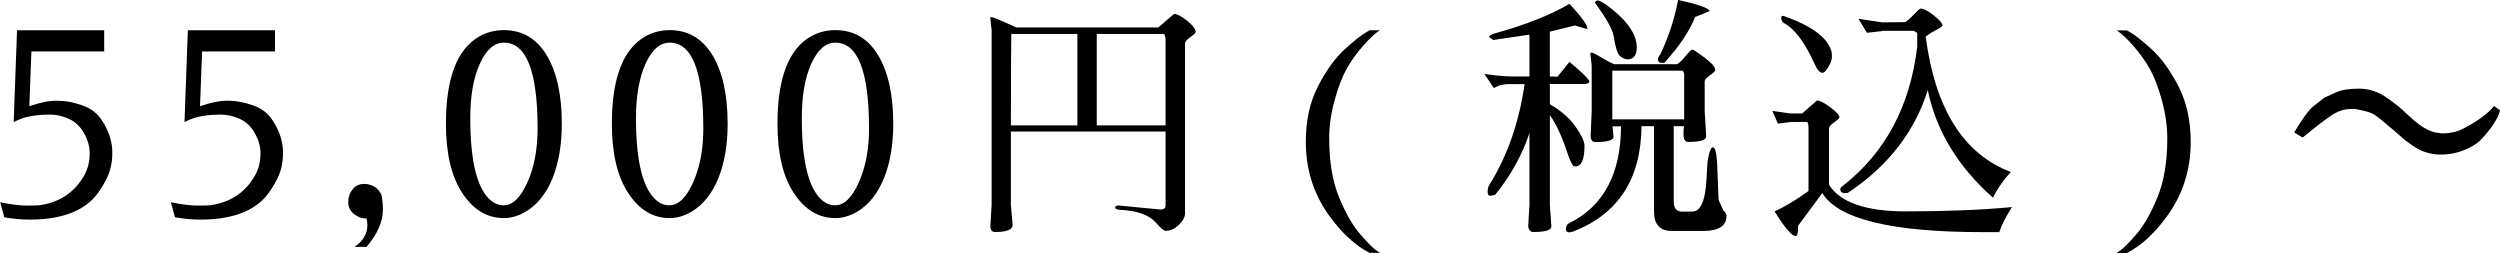 <?xml version="1.0" encoding="UTF-8"?>
<svg id="_レイヤー_2" data-name="レイヤー_2" xmlns="http://www.w3.org/2000/svg" width="215.73" height="21.82" viewBox="0 0 215.73 21.82">
  <g id="_指示書" data-name="指示書">
    <g>
      <path d="M0,17.45c.92.19,1.7.29,2.32.29s1.01-.01,1.16-.04c1.7-.26,2.96-1.11,3.78-2.55.32-.57.48-1.21.48-1.91s-.23-1.39-.68-2.05c-.31-.44-.71-.77-1.22-.98-.51-.21-1.01-.32-1.51-.32-1.14,0-2.05.15-2.71.44l-.44.2.29-7.92h7.52v1.83H2.71l-.18,4.73c.89-.32,1.69-.48,2.39-.48s1.42.13,2.18.4c.75.26,1.32.7,1.71,1.32.59.91.88,1.82.88,2.73v.09c0,.84-.18,1.6-.54,2.29-.36.69-.74,1.25-1.15,1.67-1.17,1.17-2.99,1.76-5.43,1.76-.73,0-1.47-.07-2.2-.2l-.35-1.28Z"/>
      <path d="M14.74,17.45c.92.19,1.7.29,2.32.29s1.01-.01,1.16-.04c1.7-.26,2.96-1.11,3.78-2.55.32-.57.48-1.21.48-1.91s-.23-1.39-.68-2.05c-.31-.44-.71-.77-1.22-.98-.51-.21-1.01-.32-1.51-.32-1.14,0-2.05.15-2.71.44l-.44.2.29-7.92h7.52v1.83h-6.29l-.18,4.73c.89-.32,1.69-.48,2.39-.48s1.42.13,2.18.4c.75.26,1.32.7,1.71,1.32.59.91.88,1.82.88,2.73v.09c0,.84-.18,1.6-.54,2.29-.36.69-.74,1.25-1.15,1.67-1.17,1.17-2.99,1.76-5.43,1.76-.73,0-1.47-.07-2.2-.2l-.35-1.28Z"/>
      <path d="M31.64,18.85h-.13c-.31,0-.63-.13-.96-.38-.33-.26-.5-.6-.5-1.03s.13-.8.38-1.11c.26-.31.59-.46,1-.46s.76.13,1.06.37c.29.25.46.54.49.88.04.34.06.66.06.97,0,1.04-.47,2.11-1.41,3.21h-1.03c.73-.5,1.1-1.12,1.1-1.87,0-.19-.02-.38-.07-.57Z"/>
      <path d="M43.49,2.6c1.58,0,2.81.72,3.68,2.16.87,1.44,1.31,3.41,1.31,5.92,0,1.82-.27,3.38-.8,4.7-.54,1.31-1.29,2.26-2.26,2.85-.66.4-1.3.59-1.94.59-1.44,0-2.63-.71-3.58-2.15s-1.42-3.43-1.42-5.99c0-3.95.97-6.46,2.9-7.55.63-.35,1.33-.53,2.09-.53ZM43.49,17.71c.75,0,1.42-.65,2.01-1.95.59-1.3.89-2.86.89-4.67,0-4.94-.97-7.41-2.9-7.41-.84,0-1.53.6-2.08,1.81s-.83,2.78-.83,4.7c0,3.77.6,6.15,1.8,7.13.32.26.69.4,1.1.4Z"/>
      <path d="M57.79,2.6c1.58,0,2.81.72,3.69,2.16.87,1.44,1.31,3.41,1.31,5.92,0,1.82-.27,3.38-.8,4.7-.54,1.31-1.29,2.26-2.26,2.85-.66.4-1.3.59-1.94.59-1.44,0-2.63-.71-3.57-2.15-.95-1.43-1.42-3.43-1.42-5.99,0-3.95.97-6.46,2.9-7.55.63-.35,1.33-.53,2.09-.53ZM57.79,17.71c.75,0,1.42-.65,2.01-1.95s.89-2.86.89-4.67c0-4.94-.97-7.41-2.9-7.41-.84,0-1.53.6-2.08,1.81-.55,1.21-.83,2.78-.83,4.7,0,3.77.6,6.15,1.8,7.13.32.26.69.4,1.1.4Z"/>
      <path d="M72.09,2.6c1.58,0,2.81.72,3.68,2.16.87,1.44,1.31,3.41,1.31,5.92,0,1.82-.27,3.38-.8,4.7-.54,1.31-1.29,2.26-2.25,2.85-.66.4-1.31.59-1.94.59-1.44,0-2.63-.71-3.58-2.15-.95-1.43-1.42-3.43-1.42-5.99,0-3.95.97-6.46,2.9-7.55.63-.35,1.33-.53,2.09-.53ZM72.09,17.71c.75,0,1.42-.65,2.01-1.95.59-1.3.89-2.86.89-4.67,0-4.94-.97-7.41-2.9-7.41-.84,0-1.53.6-2.08,1.81-.55,1.21-.82,2.78-.82,4.7,0,3.77.6,6.15,1.8,7.13.32.26.69.4,1.1.4Z"/>
      <path d="M85.54,1.47c.13,0,.85.3,2.16.9h12.25l1.36-1.17c.26,0,.64.2,1.13.59.49.4.74.72.74.97,0,.07-.15.22-.46.44-.31.22-.46.4-.46.55v14.65c0,.32-.18.66-.53,1-.35.34-.73.52-1.14.52-.15,0-.42-.23-.84-.7-.6-.69-1.67-1.06-3.21-1.12-.21-.04-.31-.1-.31-.15,0-.15.09-.22.26-.22l3.65.35c.29,0,.44-.12.44-.35v-6.38h-13.35v6.34l.15,1.67c.04.44-.46.66-1.5.66-.29,0-.43-.18-.42-.53l.11-1.8V2.6l-.11-.99c-.01-.09,0-.13.07-.13ZM87.23,10.82h5.74V2.93h-5.7c-.01.06-.03,2.69-.04,7.9ZM94.64,10.82h5.94V3.41c0-.19-.04-.35-.13-.48h-5.81v7.9Z"/>
      <path d="M119.06,21.82h-.88c-1.17-.6-2.28-1.6-3.32-2.99-1.45-1.91-2.18-4.11-2.18-6.6,0-1.83.35-3.43,1.06-4.8.7-1.36,1.47-2.42,2.29-3.17s1.44-1.24,1.85-1.47l.31-.18h.88c-.41.26-.89.71-1.45,1.35-.56.64-1.03,1.29-1.41,1.97-.38.67-.73,1.58-1.04,2.71-.32,1.13-.47,2.24-.47,3.32,0,1.99.28,3.68.85,5.06.56,1.38,1.18,2.45,1.84,3.21.66.76,1.14,1.24,1.45,1.43l.24.15Z"/>
      <path d="M133.74,17.69c.09,1.17.13,1.8.13,1.89-.04.29-.57.44-1.56.44-.25,0-.4-.17-.44-.51l.11-1.83v-6.2c-.63,1.89-1.61,3.67-2.95,5.32-.15.06-.29.09-.44.09s-.22-.12-.22-.37.07-.48.22-.68c1.51-2.46,2.5-5.32,2.97-8.58h-1.45c-.43.03-.73.09-.9.19-.18.1-.28.14-.31.14l-.81-1.21c.88.13,1.69.21,2.42.22h1.47v-3.61c-1.09.16-2.13.32-3.12.46-.31-.18-.42-.29-.33-.35.21-.13.38-.21.53-.24,2.6-.72,4.72-1.56,6.38-2.53,1.03,1.13,1.54,1.83,1.54,2.11,0,.03,0,.05-.02.07l-1.06-.31c-.72.18-1.44.35-2.16.53v3.87l.66.02,1.03-1.28c.98.81,1.55,1.36,1.72,1.65,0,.18-.16.26-.48.26h-2.93v1.74c.98.57,1.73,1.23,2.23,1.96.51.73.76,1.27.76,1.61,0,1.2-.26,1.8-.79,1.8h-.07c-.15-.01-.33-.34-.55-.97-.51-1.57-1.04-2.72-1.58-3.45v7.74ZM139.35,5.54h5.35c.19-.09.44-.32.75-.7.31-.38.5-.57.58-.57s.43.23,1.06.7c.62.47.93.83.93,1.08,0,.07-.15.22-.46.44-.31.22-.46.4-.46.53v2.55l.13,2.24c-.04.29-.56.44-1.56.44-.26,0-.4-.23-.4-.68,0-.18.01-.4.04-.68h-.88v6.51c0,.57.24.86.71.86h.88c.72,0,1.13-.9,1.23-2.71l.09-1.54c.13-.87.29-1.3.47-1.3s.3.43.36,1.28l.13,3.26.42.92c.18.16.26.32.26.46,0,.87-.67,1.3-2,1.3h-2.71c-1.03,0-1.54-.56-1.54-1.67v-7.37h-1.08c-.04,4.55-2.01,7.58-5.9,9.09l-.29.07c-.22,0-.33-.09-.33-.26,0-.25.08-.42.24-.51,2.99-1.47,4.5-4.26,4.51-8.38h-.73c.06.56.09.87.09.92-.04.29-.56.44-1.56.44-.28,0-.42-.18-.42-.55l.09-2.13v-3.92l-.11-.99c-.01-.09.02-.13.11-.13s.39.15.89.45c.51.3.87.49,1.09.56ZM137.63.26c.03-.15.12-.22.26-.22.06-.01.27.09.64.31,1.8,1.31,2.71,2.55,2.71,3.74,0,.69-.27,1.03-.81,1.03-.16,0-.36-.08-.6-.25-.24-.17-.44-.78-.6-1.84-.15-.62-.68-1.54-1.58-2.77ZM145.33,6.47c0-.13-.04-.26-.13-.37h-6.07v4.2h6.2v-3.83ZM143.44,5.43c-.25,0-.37-.1-.37-.31,0-.15.07-.29.2-.42.72-1.51,1.23-3.08,1.54-4.71,1.77.4,2.68.72,2.71.97l-1.25.51c-.48,1.22-1.36,2.53-2.64,3.94-.06.01-.12.02-.18.02Z"/>
      <path d="M155.16,19.47v.2c0,.45-.07.69-.2.7-.34,0-.95-.71-1.83-2.13.91-.41,1.88-1,2.93-1.76v-5.48c0-.21-.04-.37-.11-.48h-1.36l-1.17.15-.48-1.1c.51.07,1.03.15,1.54.22h1.03l1.28-1.12c.25,0,.63.2,1.16.59.52.4.78.68.78.86,0,.07-.15.22-.45.43s-.45.39-.45.54v4.86c.98,1.53,3.19,2.29,6.62,2.29s6.49-.12,9.17-.37c-.53.82-.89,1.54-1.1,2.16h-1.45c-7.85,0-12.45-1.12-13.82-3.37l-2.09,2.82ZM153.91,1.96c-.09-.04-.15-.15-.2-.33v-.11c0-.1.04-.15.11-.15.03,0,.07,0,.13.02,2.39.84,3.75,1.85,4.09,3.04.03.1.04.27.04.49s-.1.51-.3.85c-.2.34-.37.51-.52.51-.22,0-.45-.26-.68-.77-.85-1.89-1.75-3.07-2.68-3.54ZM162.42,2.68l-1.32.15c-.19-.31-.43-.71-.73-1.21.67.1,1.36.21,2.05.31l1.96-.02c.19-.09.44-.3.76-.65.32-.34.52-.52.61-.52.25,0,.62.2,1.12.59.5.4.75.68.75.86,0,.07-.18.21-.55.4-.37.19-.67.38-.9.57.82,6.25,3.27,10.14,7.35,11.68-.64.69-1.16,1.43-1.54,2.22-3.02-2.67-4.9-5.76-5.63-9.28-1.13,3.59-3.42,6.54-6.86,8.84-.04.03-.14.04-.29.04-.26,0-.4-.11-.4-.33,0-.09.07-.18.22-.29,3.67-2.87,5.81-6.88,6.42-12.01v-1.19l-.29-.18h-2.73Z"/>
      <path d="M182.64,21.82l.24-.15c.31-.19.79-.67,1.45-1.43s1.27-1.83,1.84-3.21c.56-1.38.85-3.06.85-5.06,0-1.09-.16-2.19-.47-3.32-.31-1.13-.66-2.03-1.04-2.71-.38-.67-.85-1.33-1.41-1.97-.56-.64-1.04-1.09-1.45-1.35h.88l.31.18c.41.23,1.03.73,1.85,1.47.82.75,1.58,1.8,2.29,3.17.7,1.36,1.06,2.96,1.06,4.8,0,2.49-.73,4.69-2.18,6.6-1.04,1.39-2.15,2.39-3.32,2.99h-.88Z"/>
      <path d="M210.58,11.51h.22c.62,0,1.2-.13,1.74-.4,1.25-.65,2.14-1.3,2.68-1.96l.51.37c-.16.67-.68,1.49-1.56,2.44-.23.26-.53.49-.88.68-.85.47-1.74.7-2.67.7s-1.79-.29-2.56-.86l-.59-.44-1.01-.88c-.78-.67-1.31-1.1-1.58-1.27s-.7-.3-1.28-.41l-.46-.09s-.11.02-.33.02c-.54,0-1.1.19-1.66.57s-1.38,1.01-2.45,1.89l-.73-.44c.72-1.22,1.3-2,1.74-2.33l.88-.68,1.01-.46c.46-.21,1.12-.31,1.99-.31s1.7.29,2.48.86l.57.42c.24.18.42.32.55.44l.86.79c.95.88,1.8,1.32,2.55,1.32Z"/>
    </g>
  </g>
</svg>